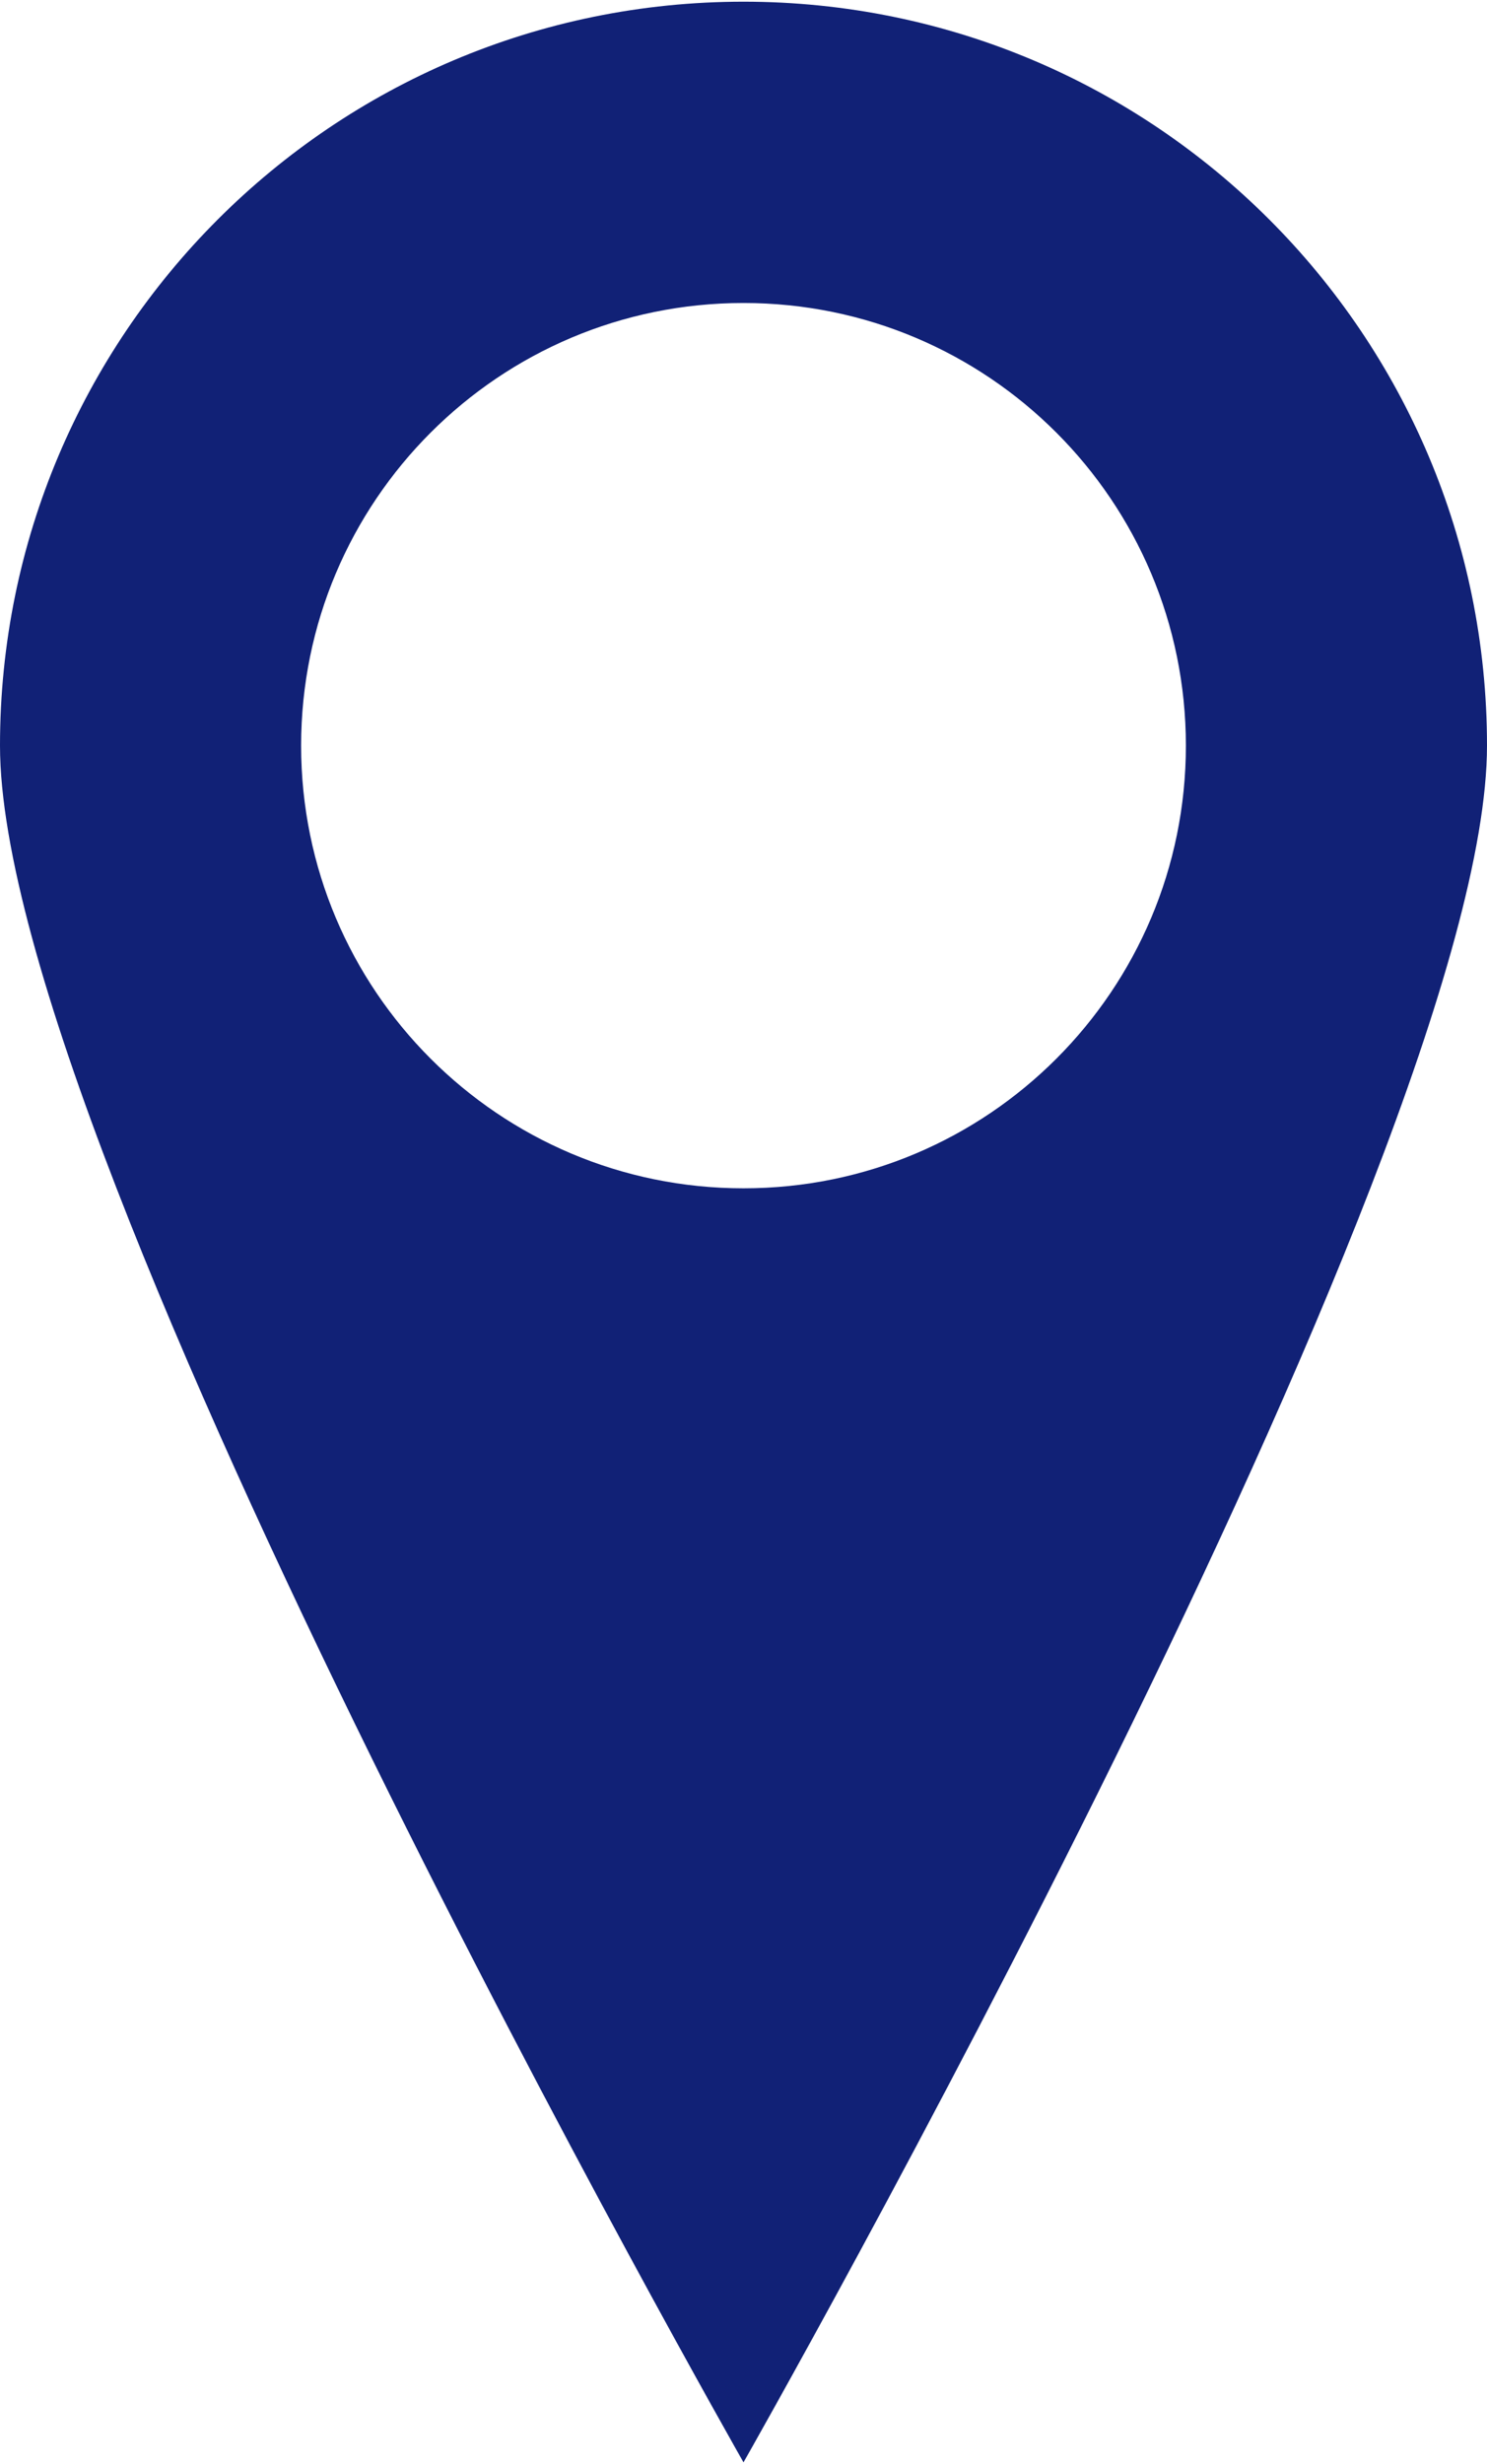 <?xml version="1.0" encoding="UTF-8"?>
<svg id="Calque_1" data-name="Calque 1" xmlns="http://www.w3.org/2000/svg" width="5.64mm" height="9.34mm" viewBox="0 0 16 26.46">
  <path id="Tracé_580" data-name="Tracé 580" d="m16,8C16,3.58,12.42,0,8,0S0,3.58,0,8s8,18.46,8,18.46c0,0,8-14.05,8-18.46Zm-12.76,0c0-2.63,2.13-4.76,4.76-4.76,2.63,0,4.76,2.13,4.76,4.76,0,2.63-2.13,4.76-4.76,4.76h0c-2.63,0-4.76-2.13-4.76-4.76h0Z" style="fill: #112176; stroke-width: 0px;"/>
</svg>